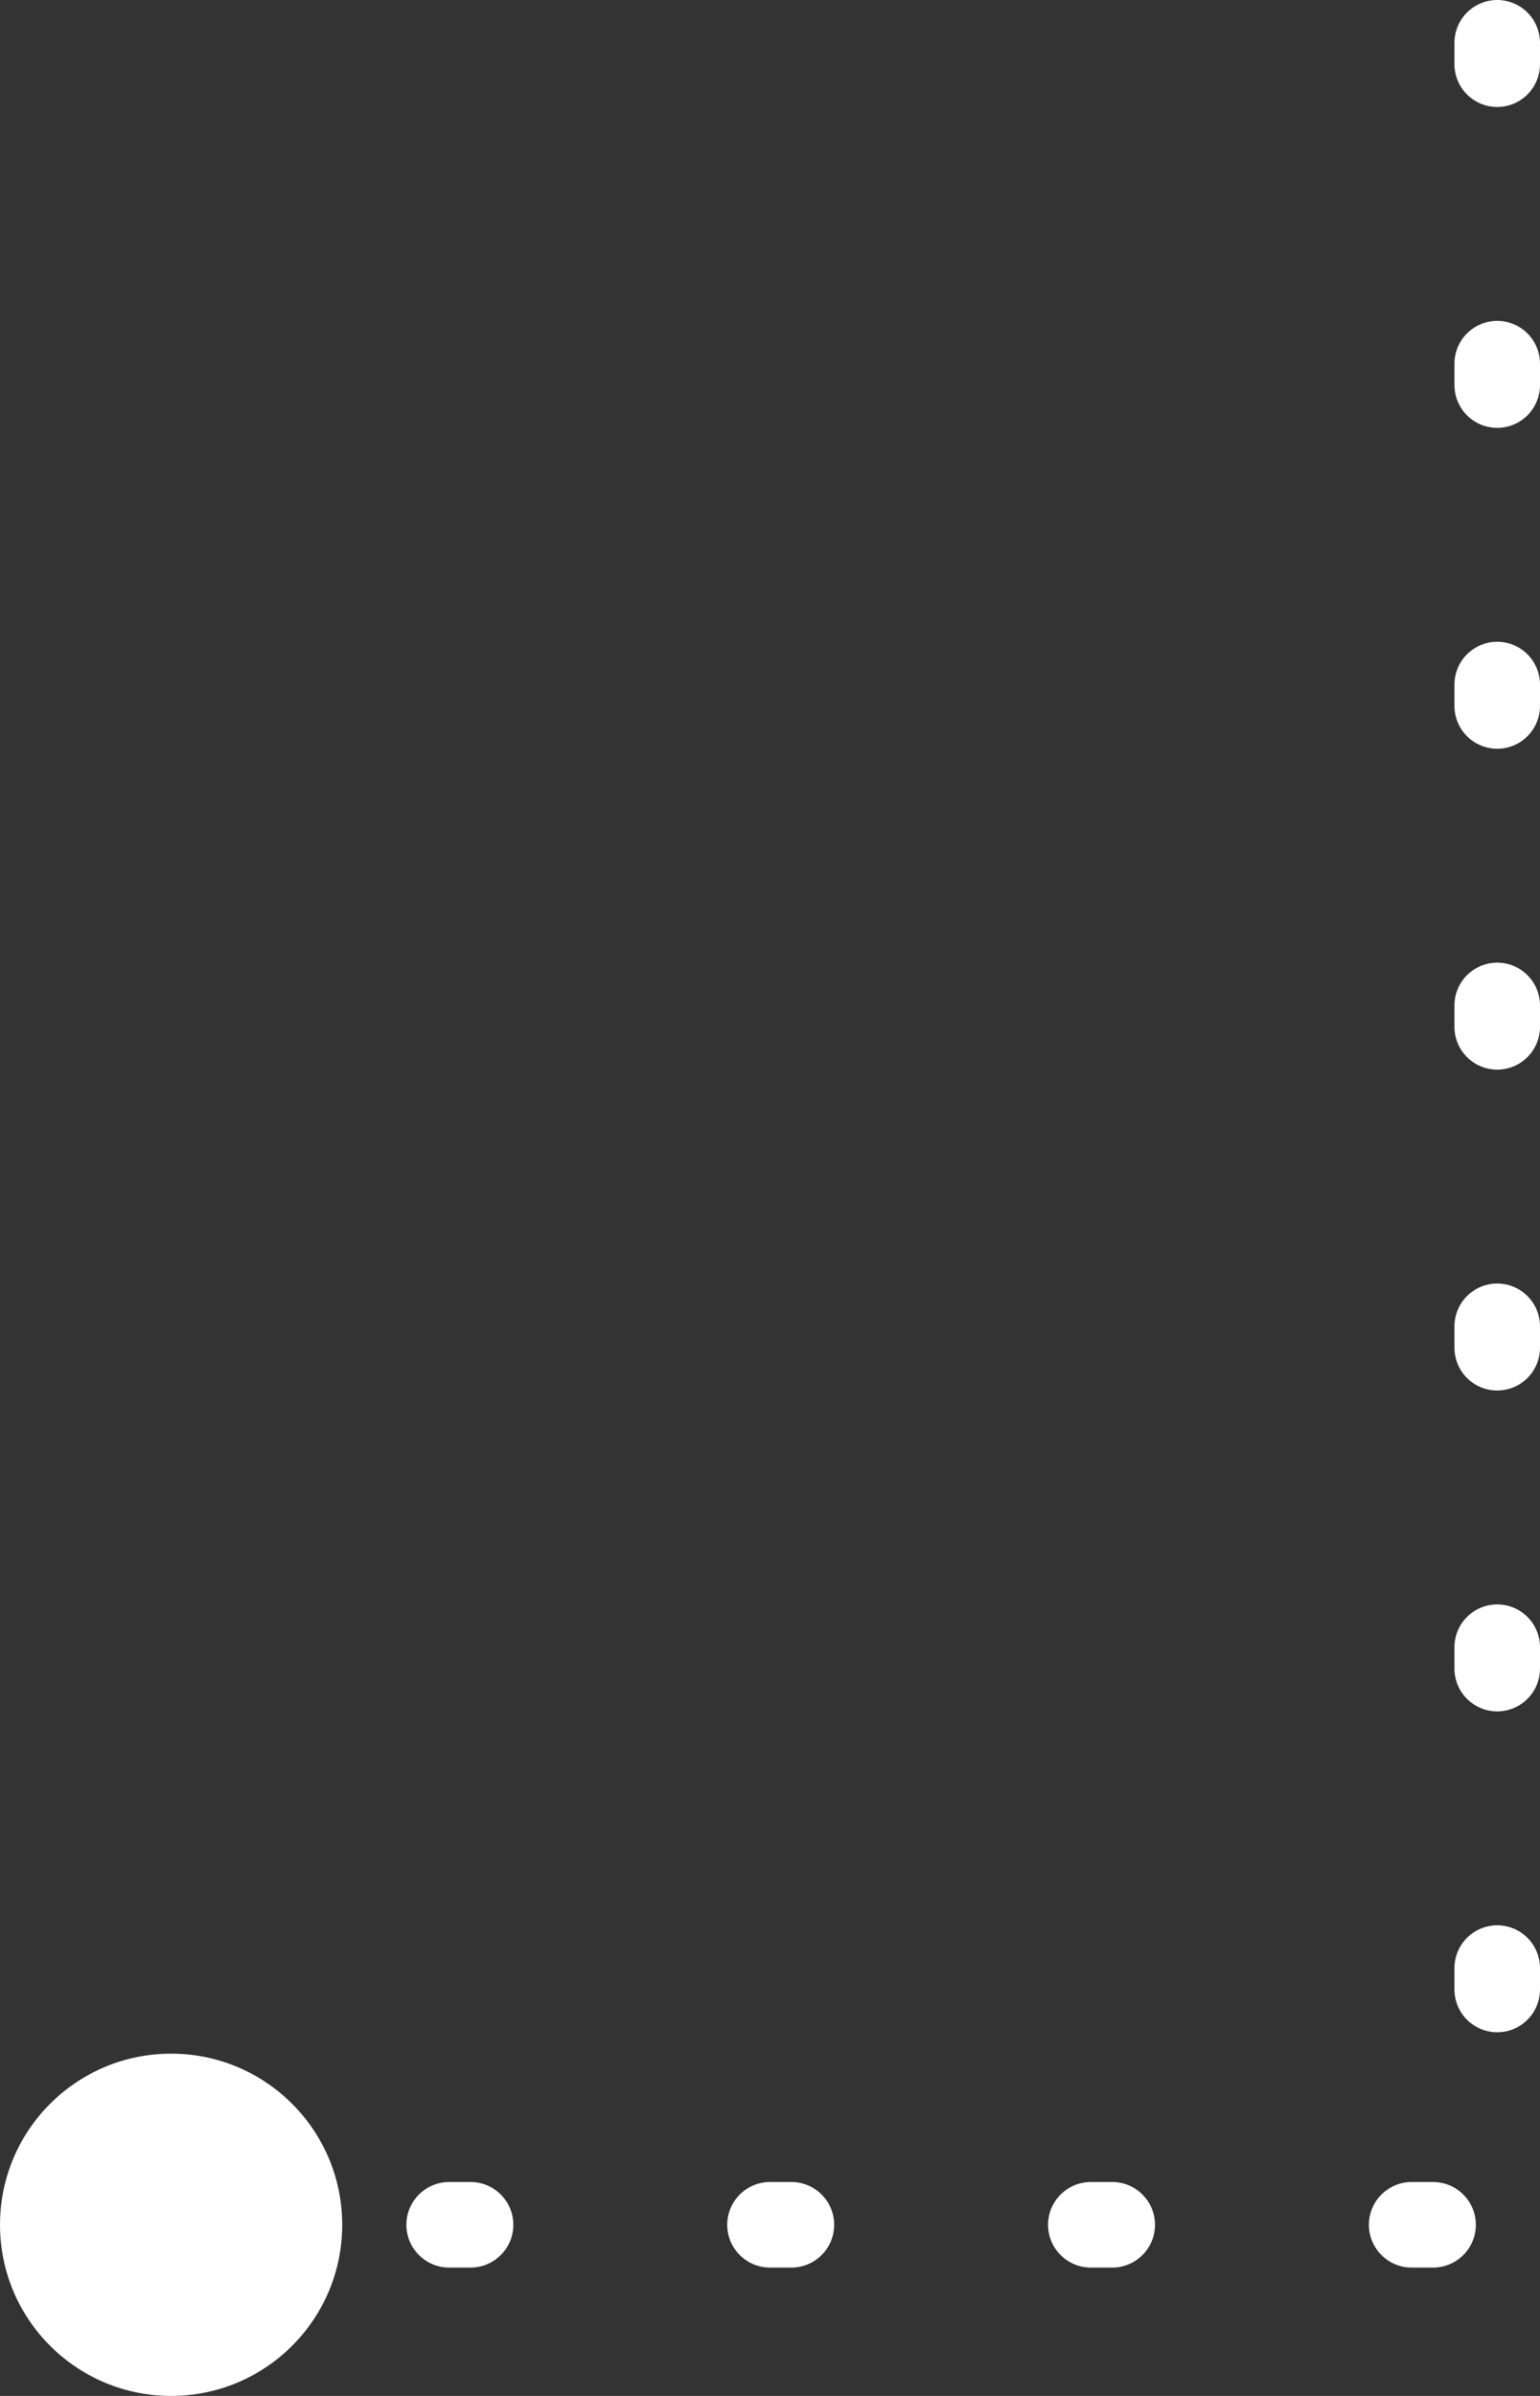 <svg xmlns="http://www.w3.org/2000/svg" width="36" height="56" viewBox="0 0 36 56">
    <rect x="0" y="0" width="36" height="56" fill="#333333" stroke="none"/>
    <g data-name="그룹 7605" transform="rotate(90 360 227)">
        <path data-name="패스 45604" d="M-8 0h51v31" transform="translate(142 552)" style="fill:none;stroke:#fff;stroke-linecap:round;stroke-width:2px;stroke-dasharray:.5 7"/>
        <circle data-name="타원 148" cx="4" cy="4" r="4" transform="translate(181 579)" style="fill:#fff"/>
    </g>
</svg>
